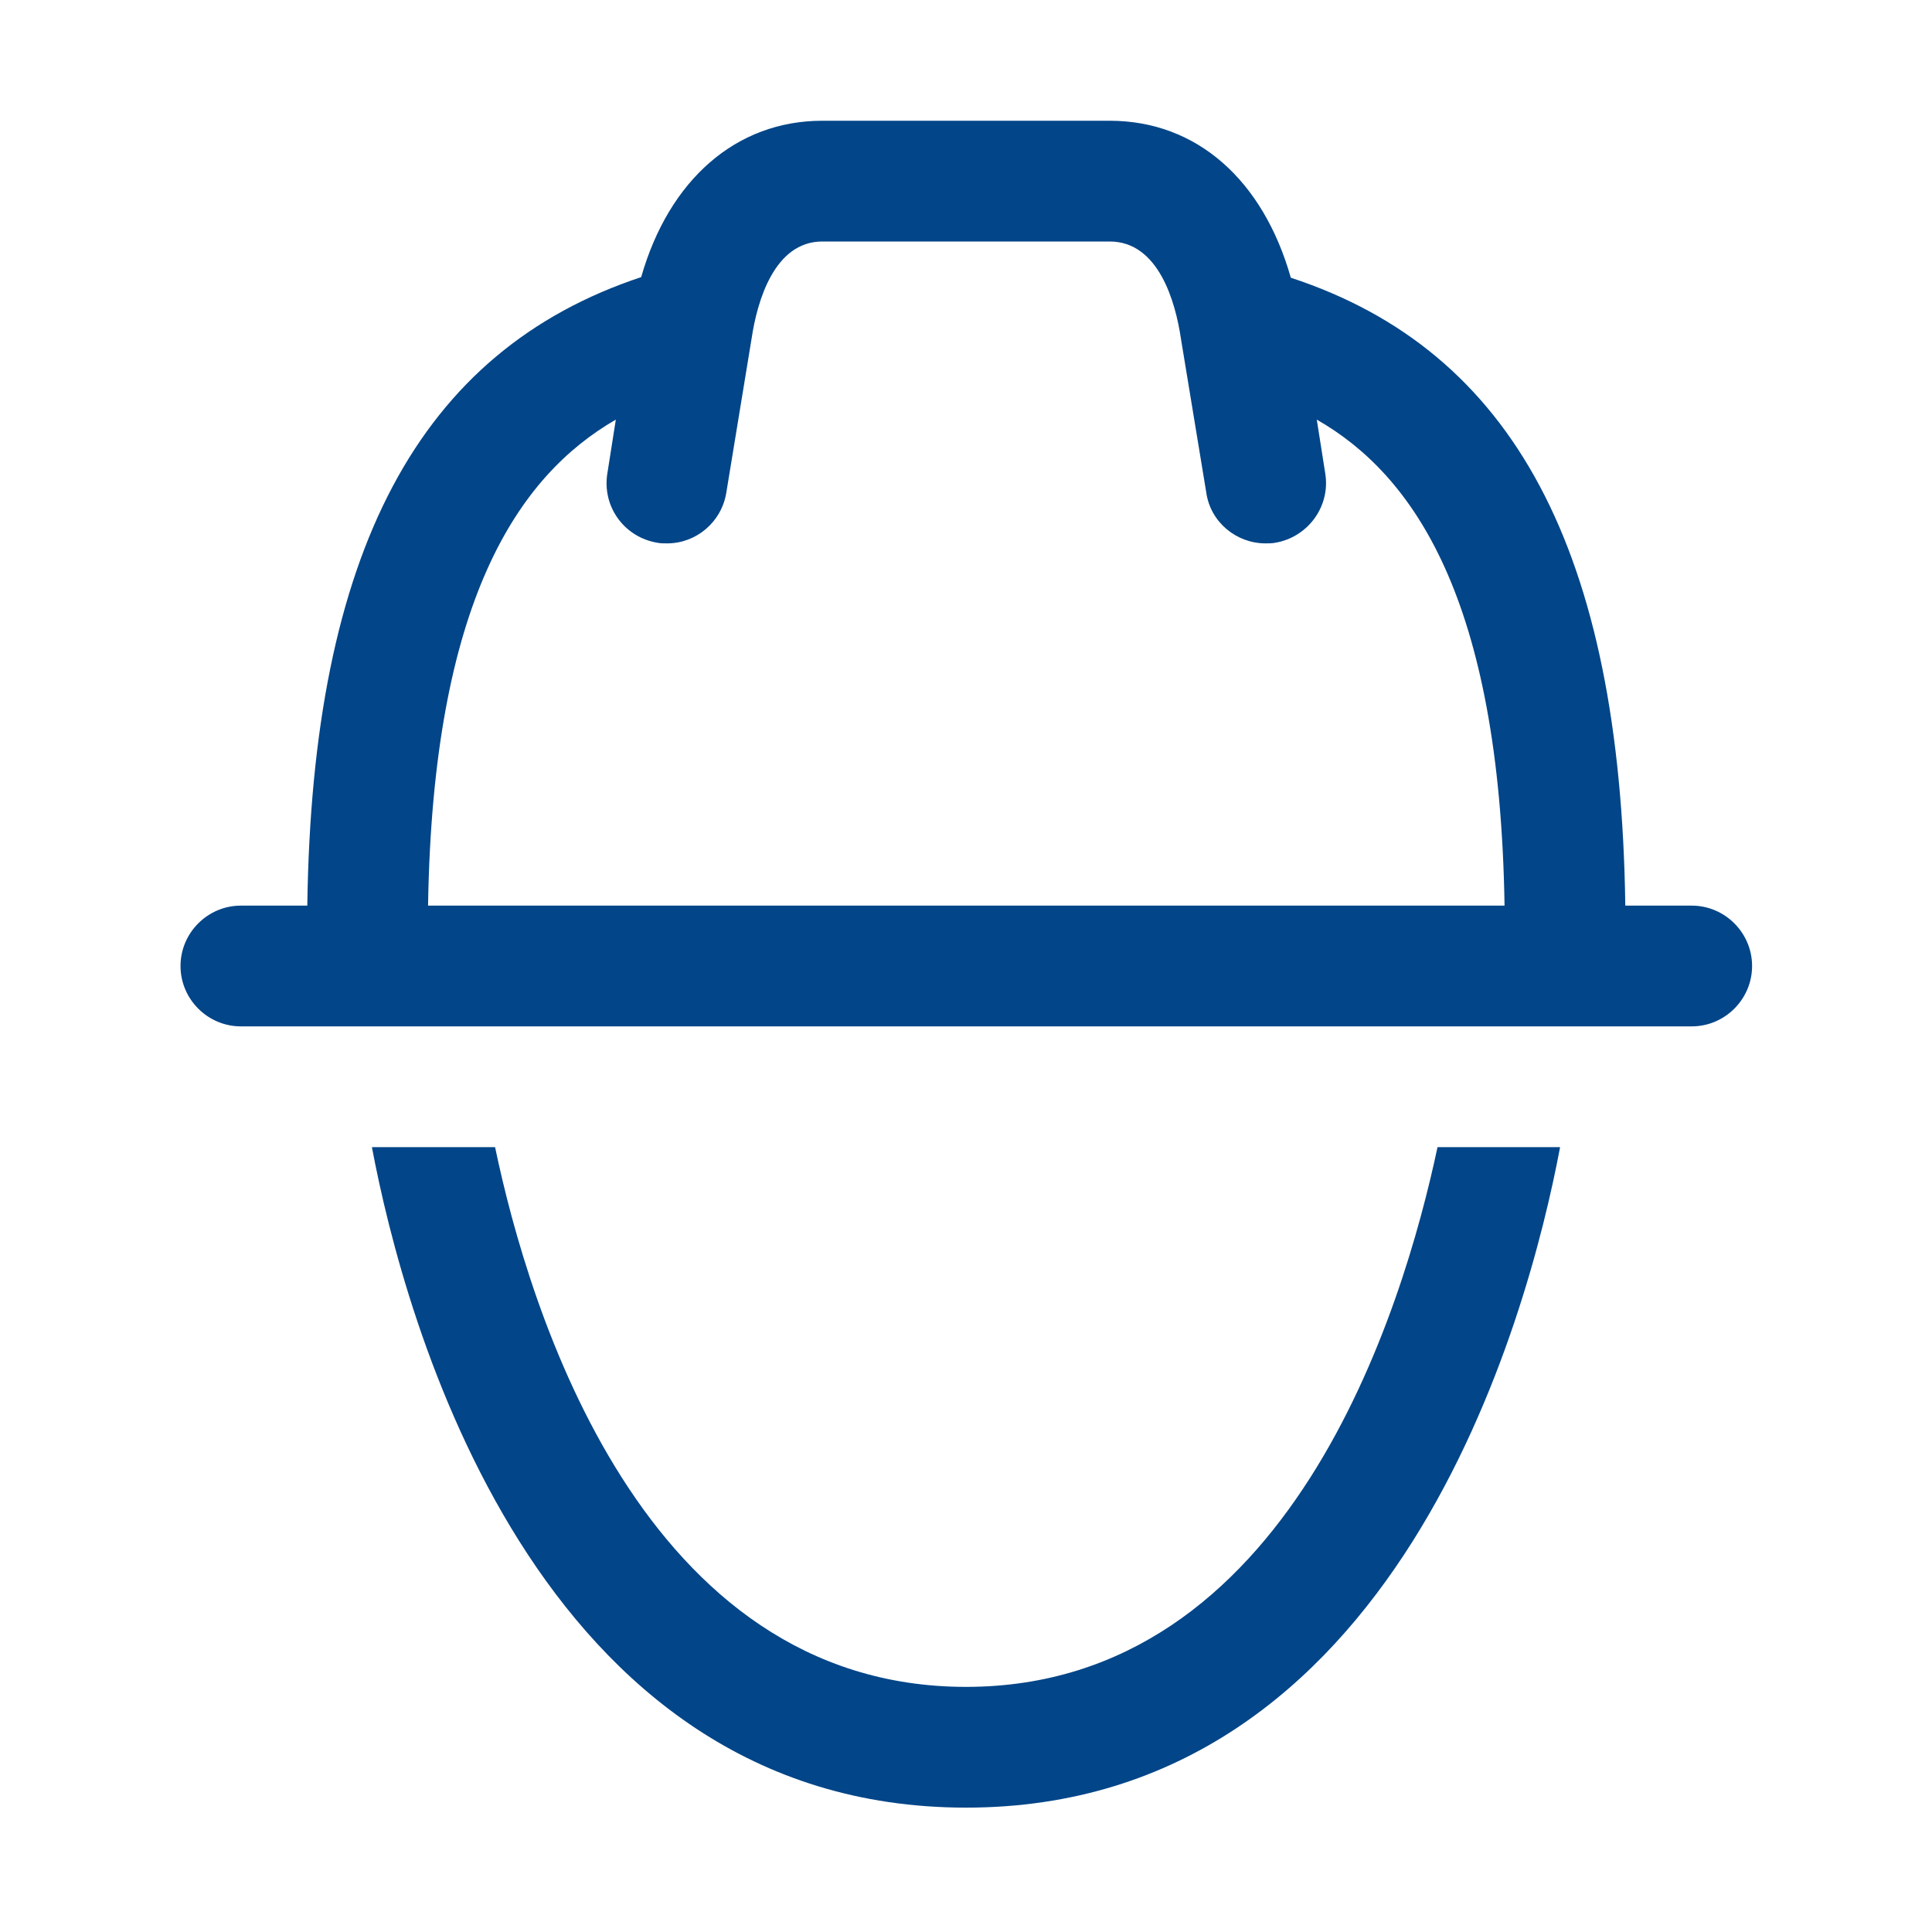 <svg width="32" height="32" viewBox="0 0 32 32" fill="none" xmlns="http://www.w3.org/2000/svg">
<path d="M28.02 15H26.92C26.84 9.13 25.07 5.81 21.38 4.6C20.92 2.98 19.82 2 18.38 2H13.62C12.19 2 11.08 2.98 10.62 4.59C6.94 5.81 5.17 9.14 5.09 15H3.99C3.44 15 2.99 15.45 2.99 16C2.99 16.55 3.44 17 3.99 17H28.02C28.57 17 29.02 16.55 29.02 16C29.02 15.45 28.57 15 28.02 15ZM7.09 15C7.17 9.94 8.59 7.88 10.2 6.95L10.06 7.84C9.97 8.39 10.34 8.9 10.89 8.99C10.94 9 10.99 9 11.05 9C11.53 9 11.95 8.65 12.03 8.16L12.45 5.6C12.54 5 12.82 4 13.62 4H18.38C19.19 4 19.47 5 19.56 5.61L19.98 8.16C20.05 8.65 20.48 9 20.96 9C21.01 9 21.07 9 21.12 8.99C21.66 8.9 22.04 8.39 21.95 7.84L21.81 6.95C23.4 7.86 24.84 9.9 24.92 15H7.09ZM16 27.94C10.64 27.94 8.76 21.68 8.2 19H6.16C6.69 21.82 8.86 29.94 16 29.94C23.14 29.94 25.31 21.82 25.84 19H23.81C23.24 21.68 21.36 27.94 16 27.94Z" fill="#024588"/>
</svg>

